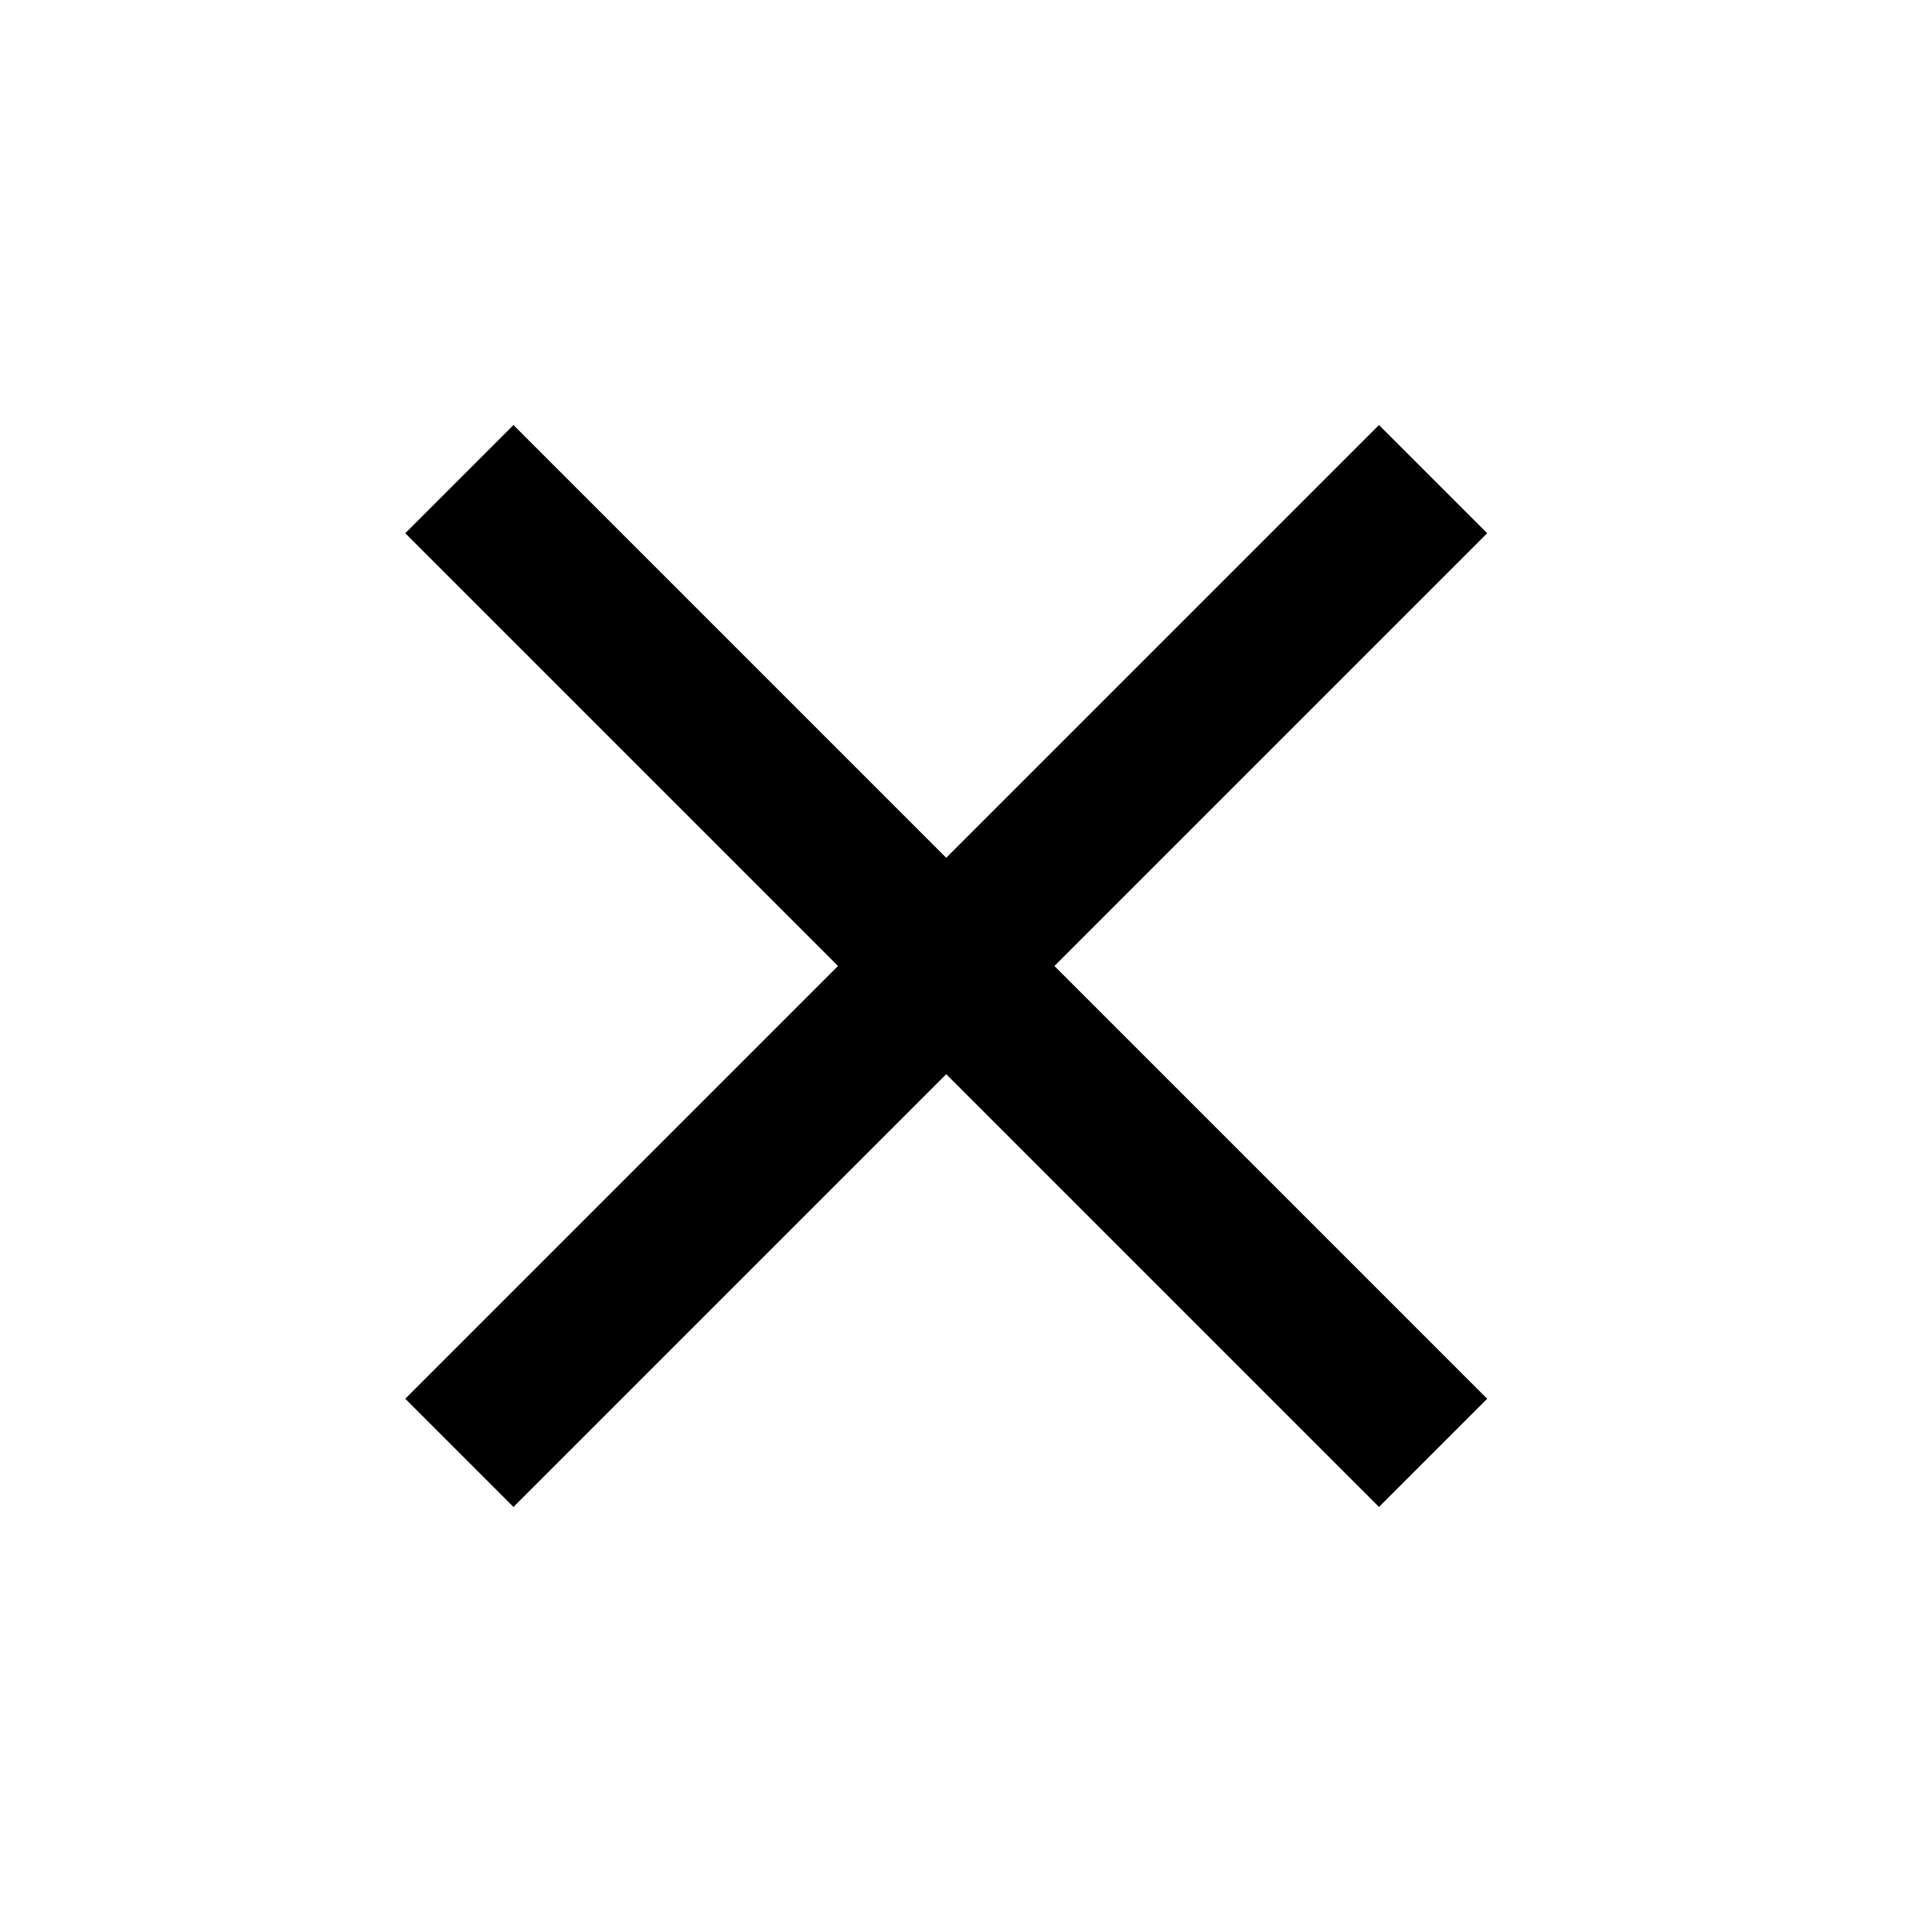 <svg width="25" height="25" fill="none" xmlns="http://www.w3.org/2000/svg"><path d="M6.644 19.5l-1.4-1.4 5.6-5.6-5.6-5.6 1.4-1.4 5.6 5.6 5.6-5.6 1.4 1.4-5.6 5.6 5.6 5.6-1.4 1.4-5.6-5.6-5.6 5.6z" fill="#000"/></svg>